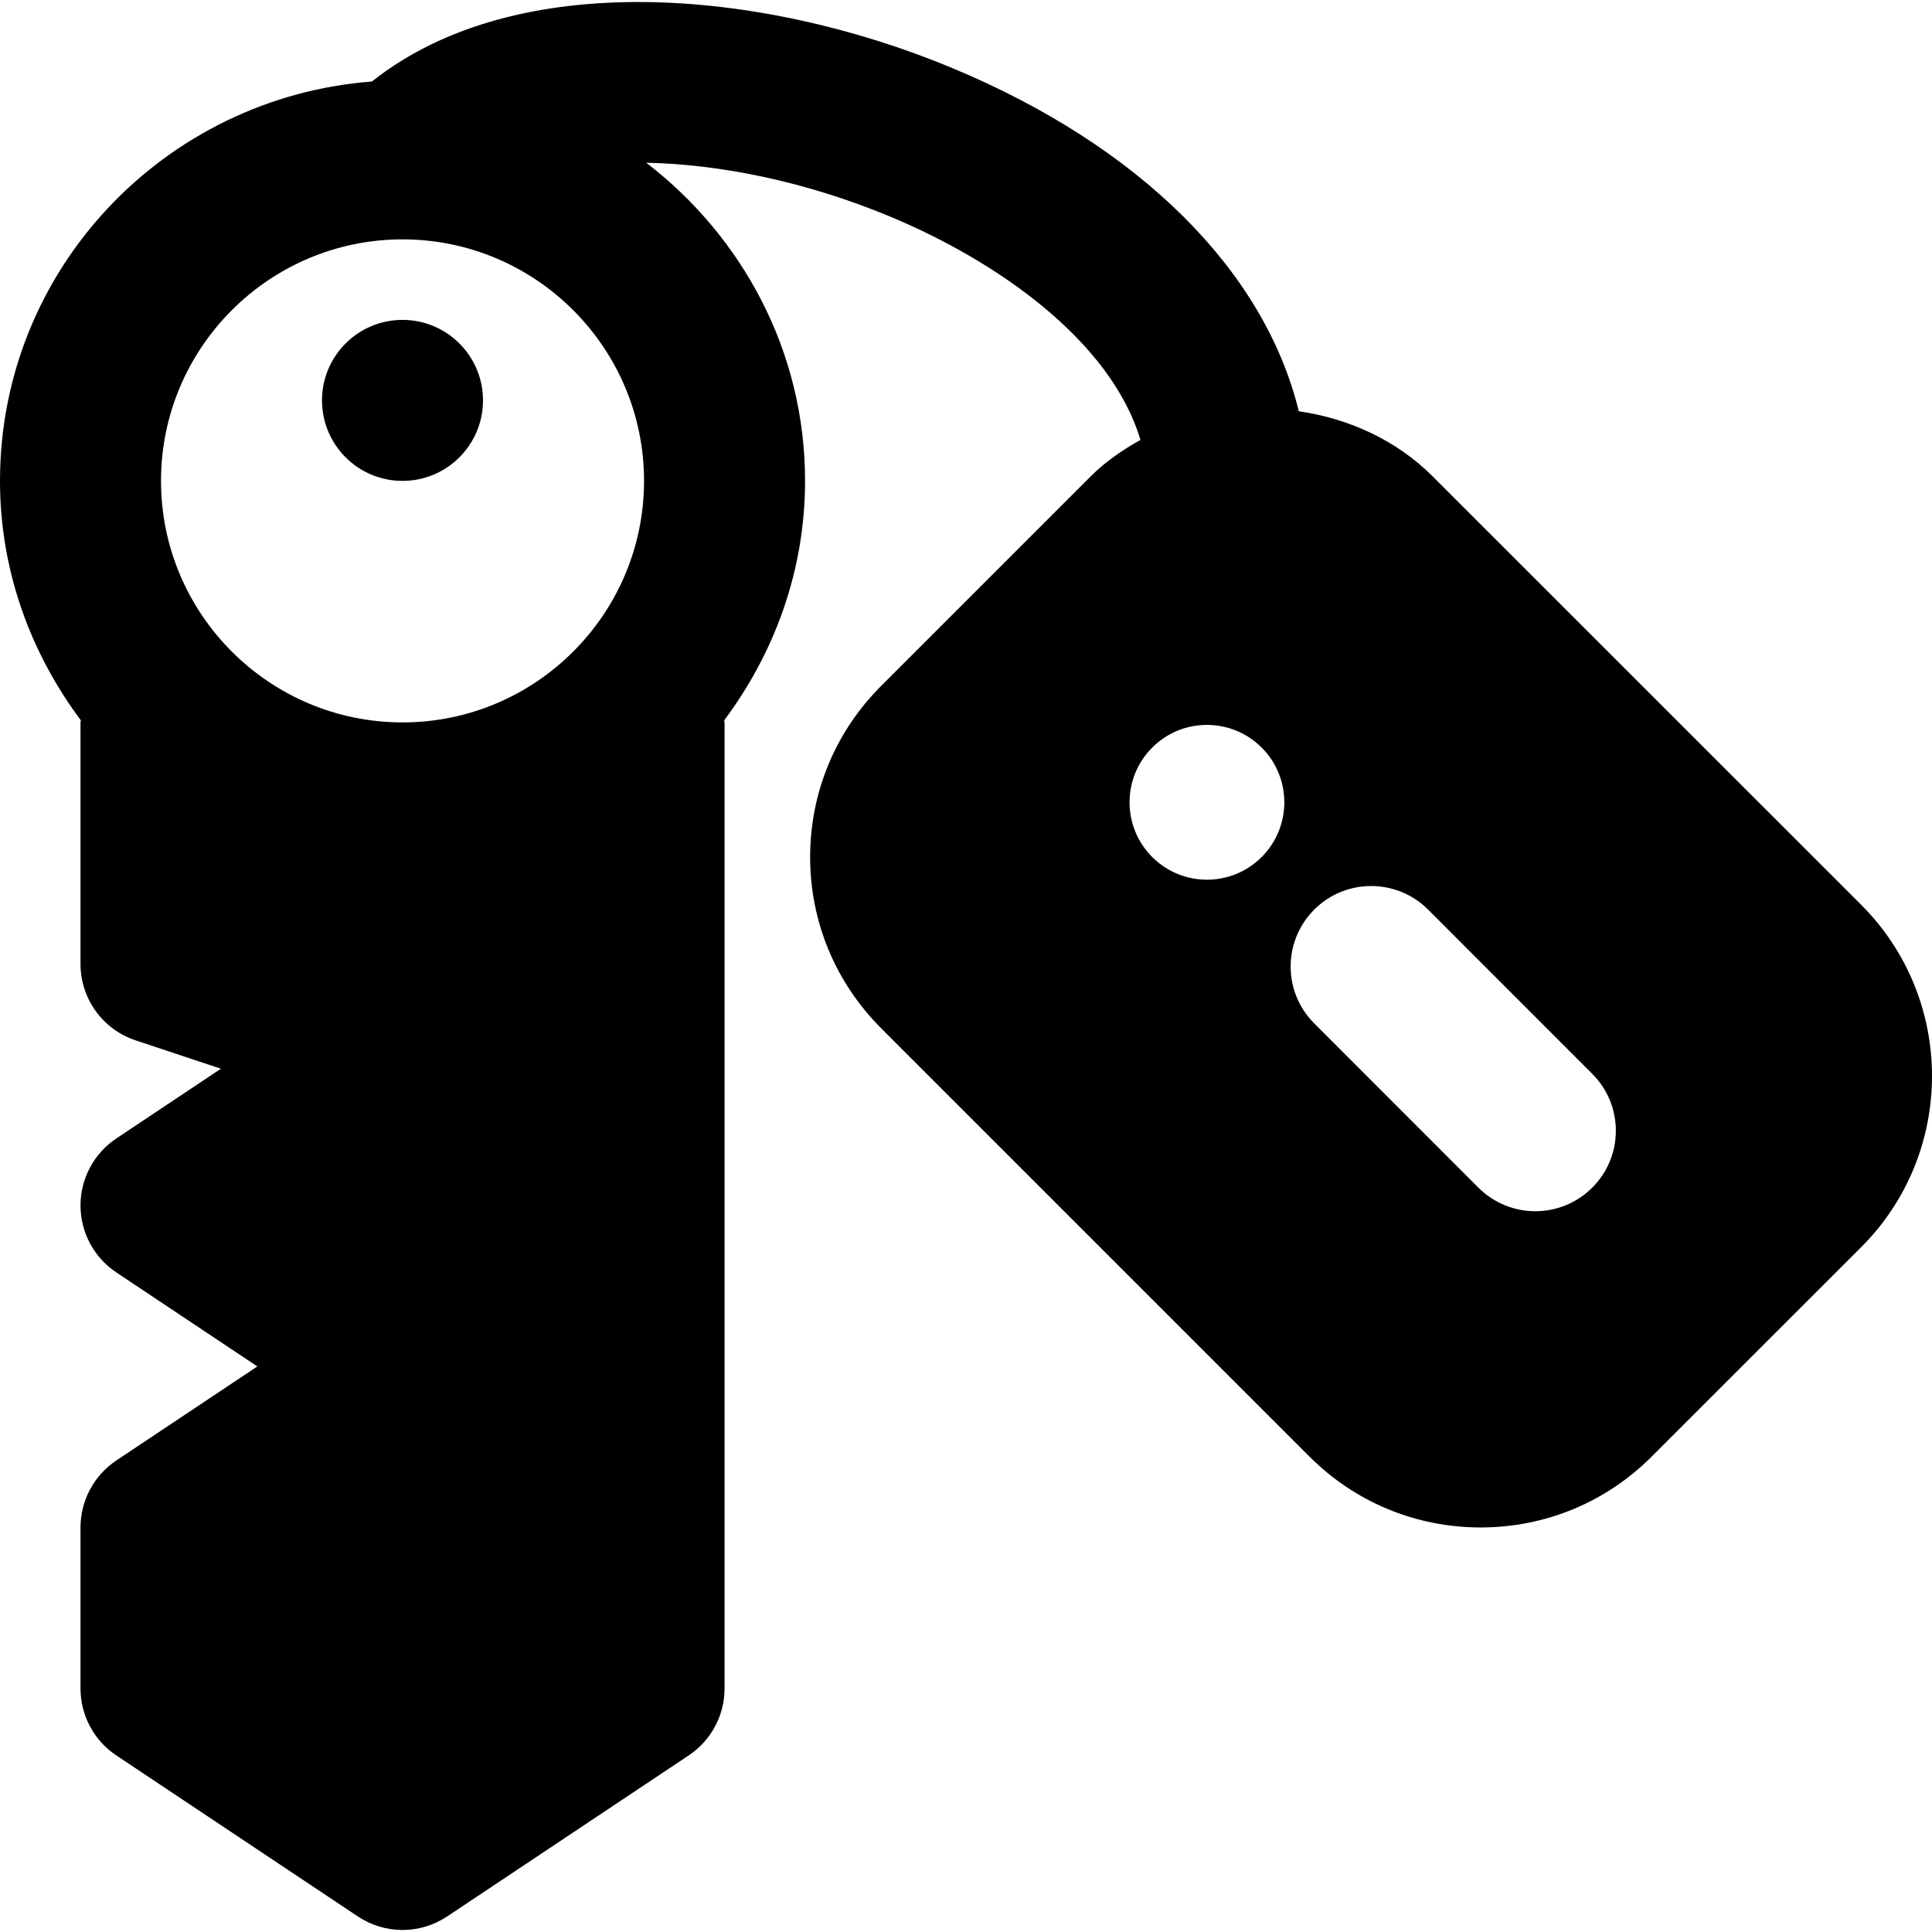 <?xml version="1.0" encoding="iso-8859-1"?>
<!-- Generator: Adobe Illustrator 19.0.0, SVG Export Plug-In . SVG Version: 6.00 Build 0)  -->
<svg version="1.1" id="Layer_1" xmlns="http://www.w3.org/2000/svg" xmlns:xlink="http://www.w3.org/1999/xlink" x="0px" y="0px"
	 viewBox="0 0 511.965 511.965" style="enable-background:new 0 0 511.965 511.965;" xml:space="preserve">
<g>
	<g>
		<g>
			<path d="M106.66,84.768c-11.776,0-21.333,9.557-21.333,21.333s9.557,21.333,21.333,21.333s21.333-9.557,21.333-21.333
				S118.436,84.768,106.66,84.768z"/>
			<path d="M493.227,239.793L379.669,126.257c-9.707-9.707-22.315-15.36-35.499-17.28c-9.067-37.141-41.963-70.293-92.288-91.136
				C201.728-2.937,136.789-8.761,98.56,21.596C43.584,25.82,0,71.388,0,127.431c0,23.872,8.149,45.675,21.44,63.467
				c-0.021,0.192-0.107,0.341-0.107,0.533v64c0,9.195,5.867,17.344,14.571,20.245l22.635,7.531l-27.712,18.475
				c-5.931,3.968-9.493,10.624-9.493,17.749c0,7.147,3.563,13.803,9.493,17.749l37.376,24.917l-37.376,24.917
				c-5.931,3.968-9.493,10.624-9.493,17.749v42.667c0,7.147,3.563,13.803,9.493,17.749l64,42.667
				c3.584,2.389,7.701,3.584,11.84,3.584c4.117,0,8.235-1.195,11.819-3.584l64-42.667c5.952-3.947,9.515-10.603,9.515-17.749v-256
				c0-0.192-0.107-0.341-0.107-0.533c13.291-17.792,21.44-39.595,21.44-63.467c0-34.432-16.683-64.789-42.091-84.309
				c19.755,0.405,42.347,5.035,64.32,14.144c28.608,11.84,58.773,33.003,66.645,59.307c-4.736,2.667-9.28,5.739-13.205,9.685
				l-55.531,55.531c-12.096,12.096-18.795,28.203-18.795,45.333c0,17.109,6.699,33.216,18.795,45.333l113.536,113.536
				c12.117,12.117,28.224,18.773,45.333,18.773c17.131,0,33.237-6.656,45.333-18.773l55.552-55.531l0.021-0.021
				C518.208,305.457,518.208,264.796,493.227,239.793z M106.667,191.431c-35.307,0-64-28.715-64-64s28.693-64,64-64
				c35.285,0,64,28.715,64,64S141.952,191.431,106.667,191.431z M334.336,227.1c-8.021,8.021-20.992,8.021-29.013,0
				c-8-8-8-20.992,0-28.992c8.021-8.021,20.992-8.021,29.013,0C342.336,206.108,342.336,219.1,334.336,227.1z M421.931,314.716
				c-4.16,4.16-9.621,6.251-15.083,6.251c-5.461,0-10.923-2.091-15.083-6.251l-43.499-43.52c-8.341-8.32-8.341-21.824,0-30.165
				c8.32-8.32,21.824-8.32,30.165,0l43.499,43.52C430.272,292.892,430.272,306.396,421.931,314.716z"/>
		</g>
	</g>
</g>
<g>
</g>
<g>
</g>
<g>
</g>
<g>
</g>
<g>
</g>
<g>
</g>
<g>
</g>
<g>
</g>
<g>
</g>
<g>
</g>
<g>
</g>
<g>
</g>
<g>
</g>
<g>
</g>
<g>
</g>
</svg>
